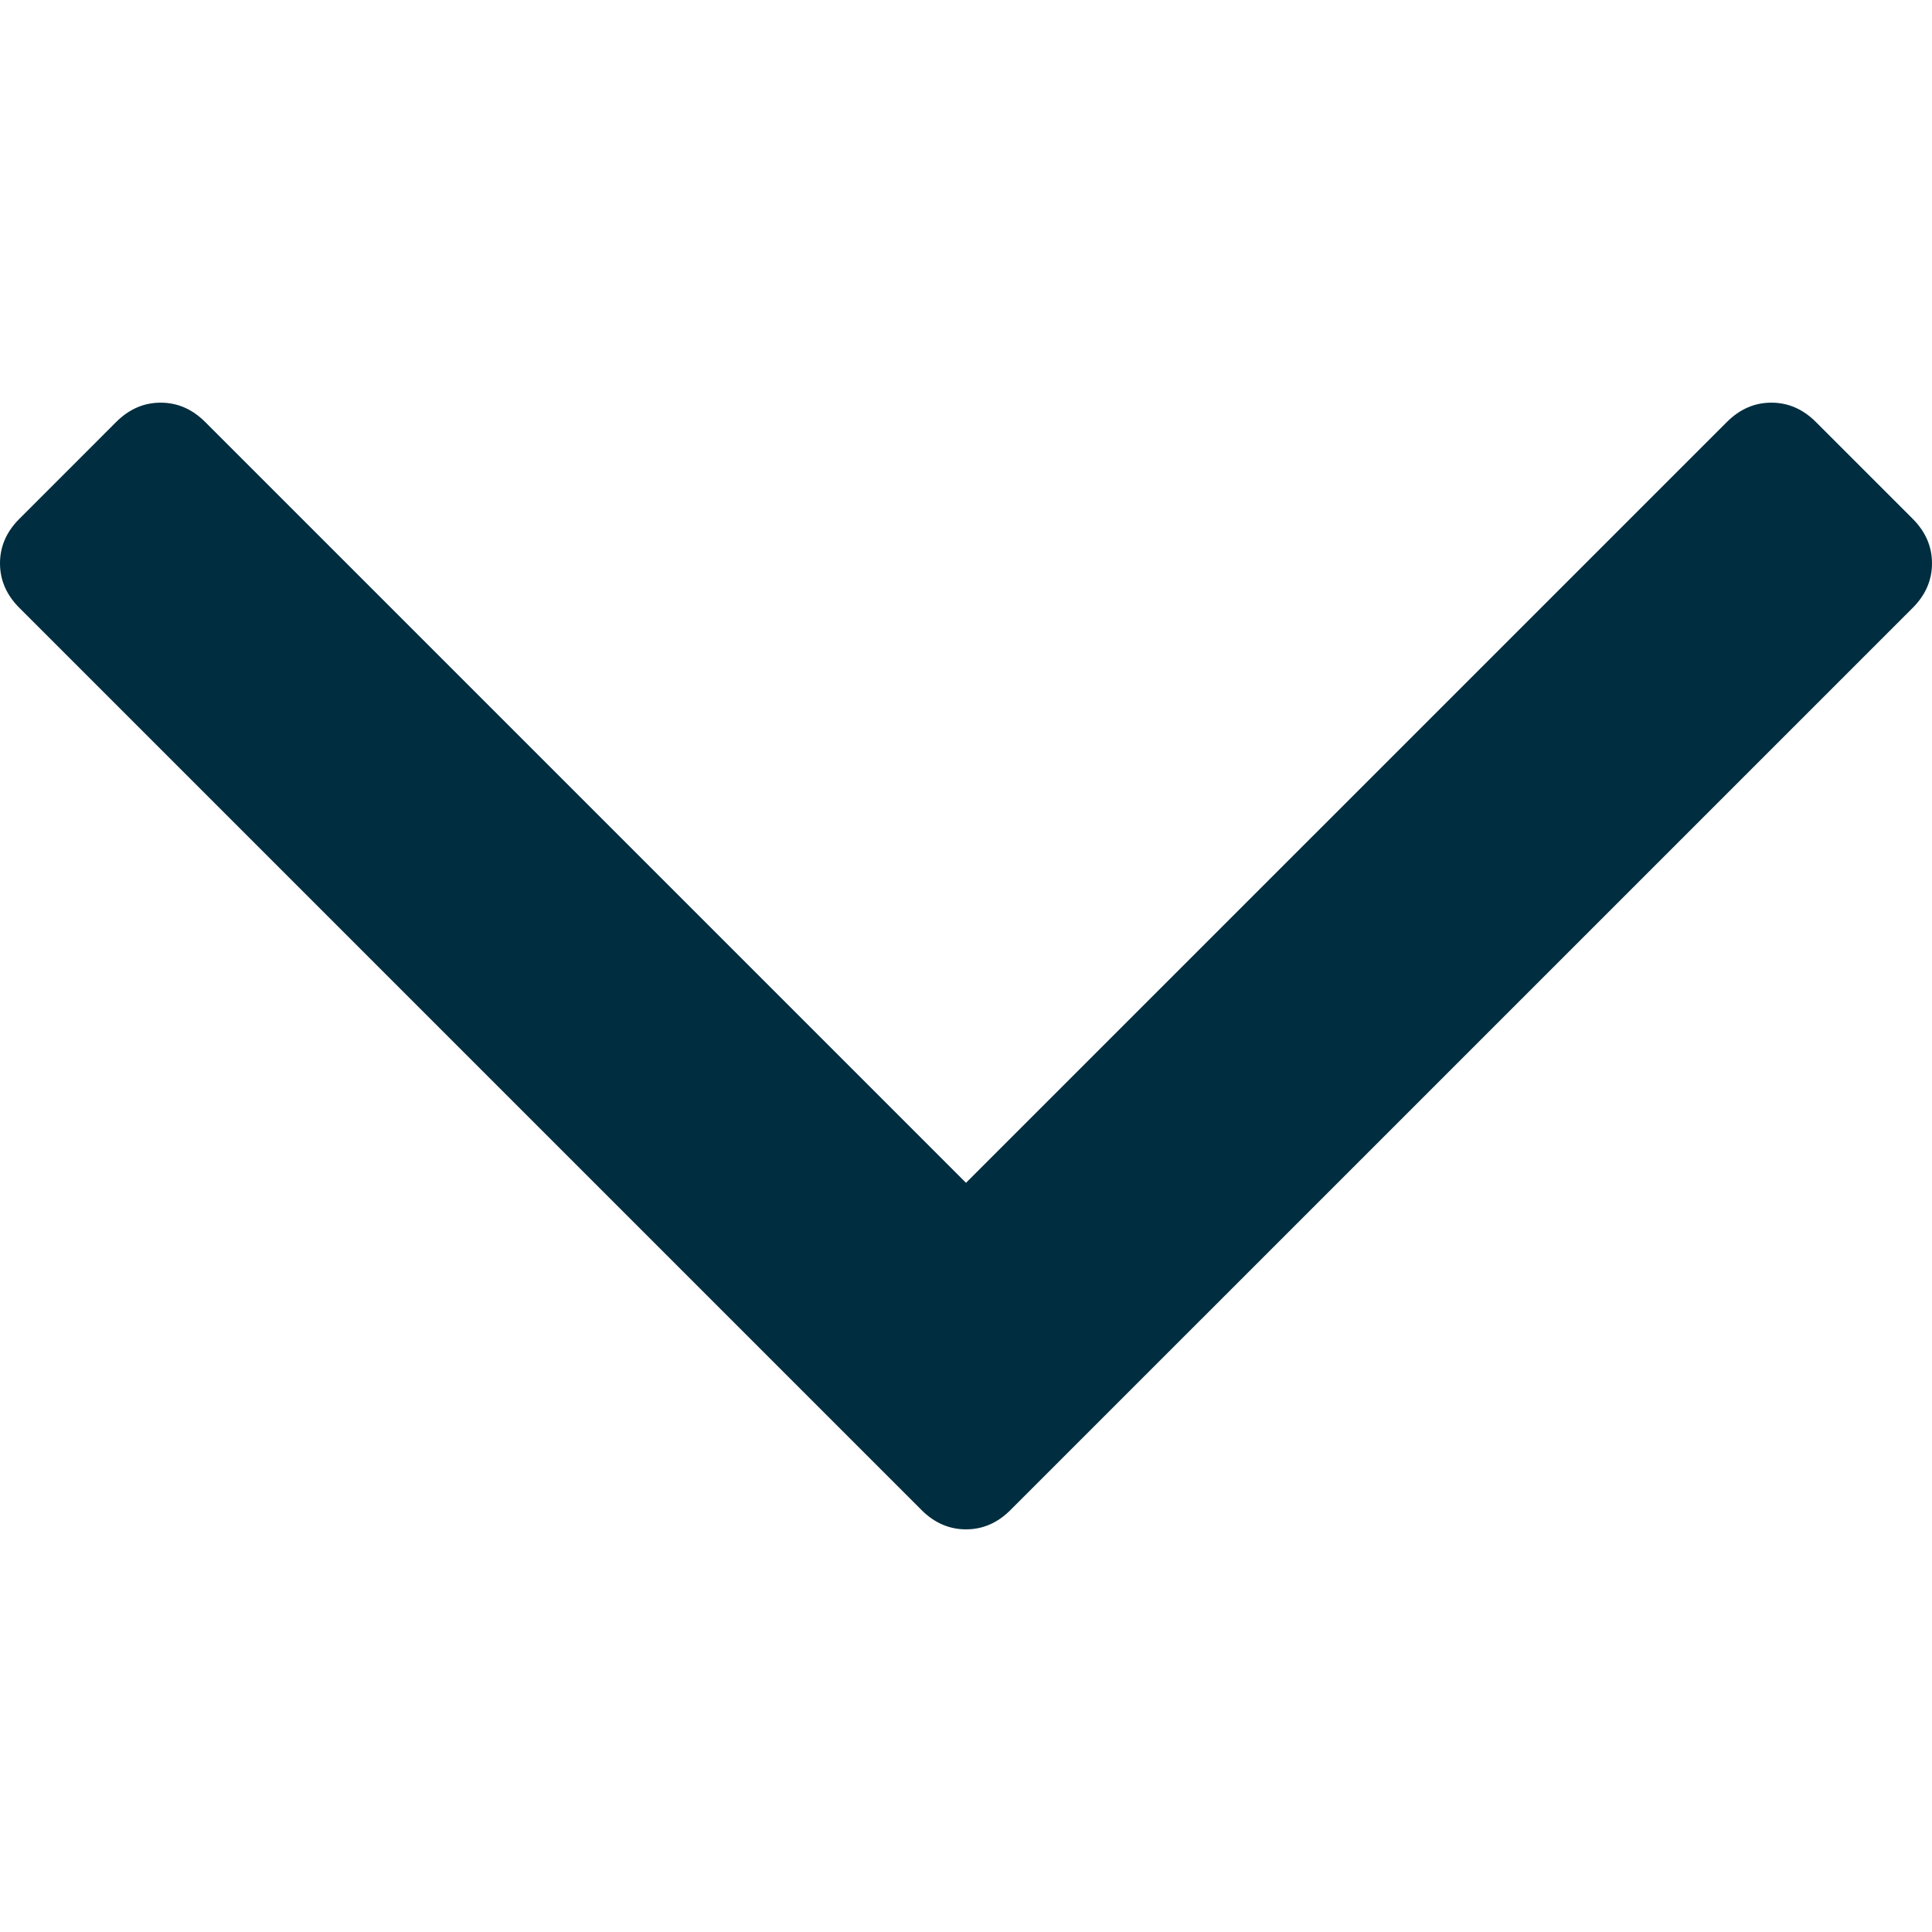 <svg xmlns="http://www.w3.org/2000/svg" width="512" height="512" viewBox="0 0 284.929 284.929"><path d="M282.082 76.51L267.808 62.24c-1.902-1.906-4.093-2.856-6.57-2.856-2.47 0-4.66.95-6.563 2.856L142.465 174.44 30.263 62.24c-1.903-1.905-4.093-2.855-6.567-2.855-2.475 0-4.665.95-6.567 2.856L2.856 76.516C.95 78.417 0 80.607 0 83.082c0 2.473.953 4.663 2.856 6.565L135.9 222.693c1.9 1.903 4.092 2.854 6.566 2.854s4.66-.95 6.562-2.854L282.082 89.647c1.902-1.903 2.847-4.093 2.847-6.565 0-2.475-.946-4.665-2.848-6.57z" fill="#002d3f"/></svg>
